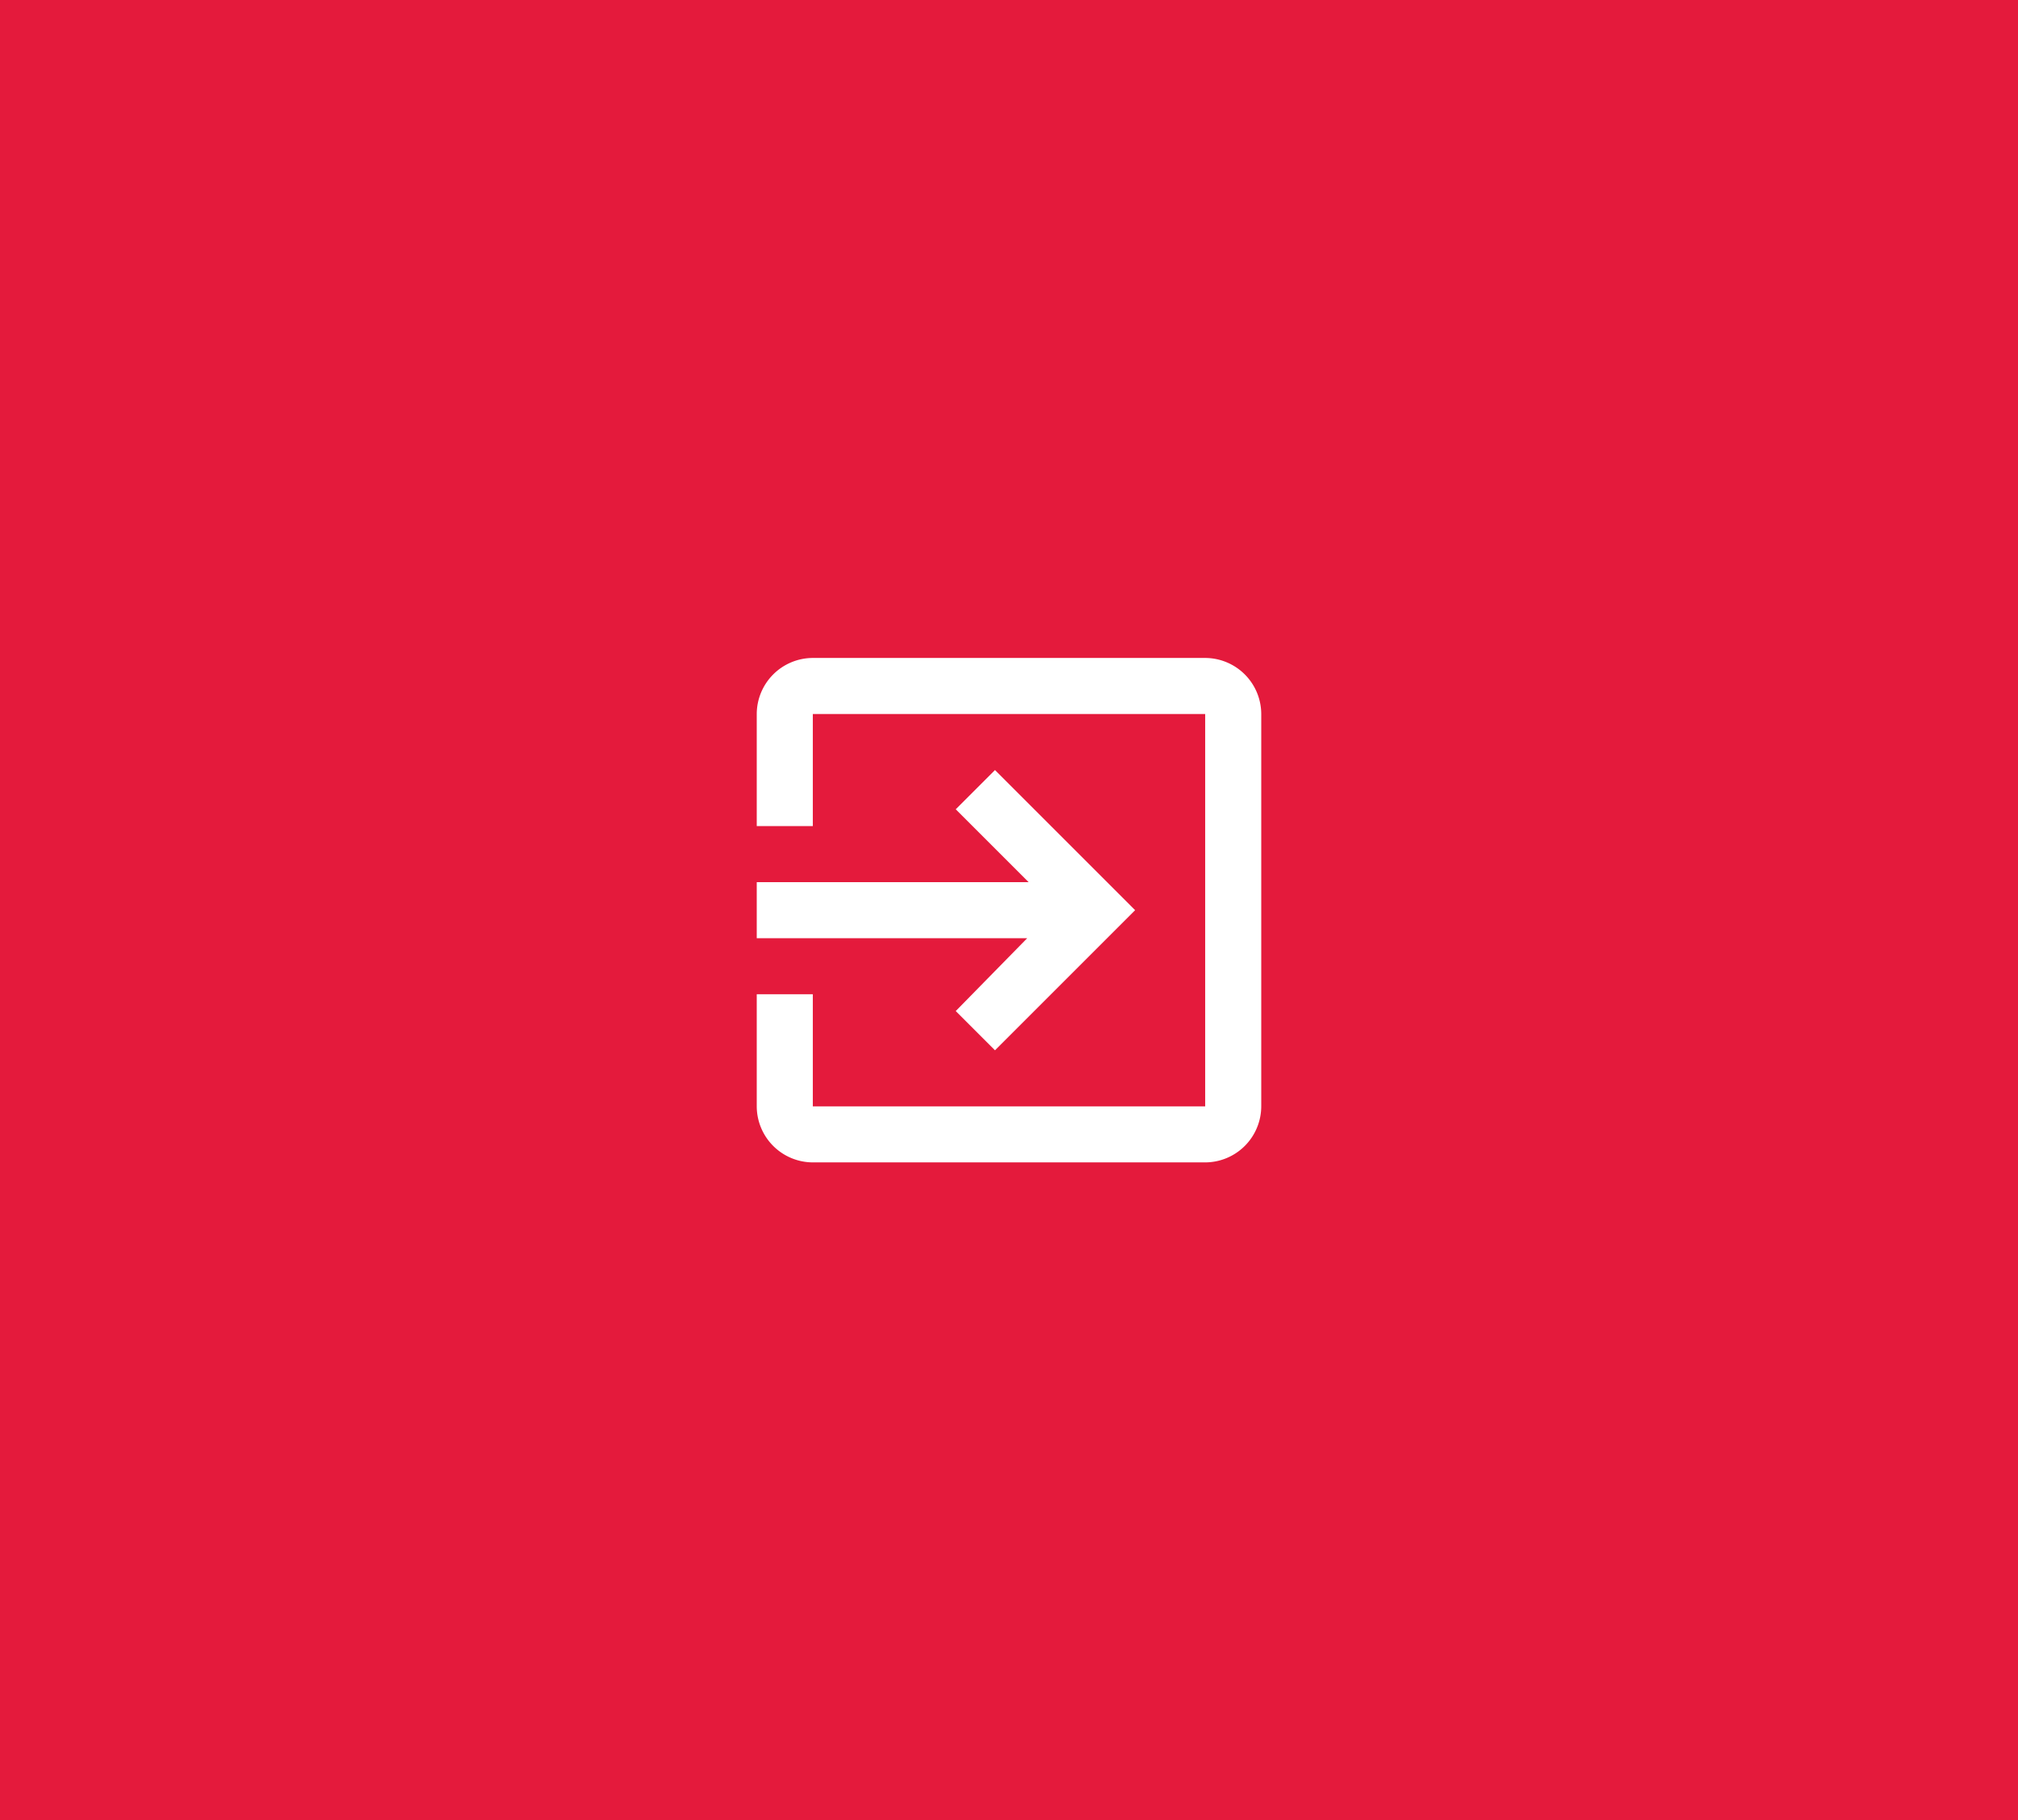 <svg xmlns="http://www.w3.org/2000/svg" width="92" height="83" viewBox="0 0 92 83">
  <g id="exit" transform="translate(0 -2037)">
    <rect id="Rectángulo_29" data-name="Rectángulo 29" width="92" height="83" transform="translate(0 2037)" fill="#e41a3c"/>
    <path id="Icon_ionic-md-exit" data-name="Icon ionic-md-exit" d="M13.572,20.6l1.789,1.789L21.75,16,15.361,9.611,13.572,11.4l3.322,3.322H4.5v2.556H16.83ZM24.944,4.5H7.056A2.563,2.563,0,0,0,4.5,7.056v5.111H7.056V7.056H24.944V24.945H7.056V19.833H4.5v5.111A2.563,2.563,0,0,0,7.056,27.5H24.944A2.563,2.563,0,0,0,27.5,24.944V7.056A2.563,2.563,0,0,0,24.944,4.5Z" transform="translate(30 2062.5)" fill="#fff"/>
  </g>
</svg>
